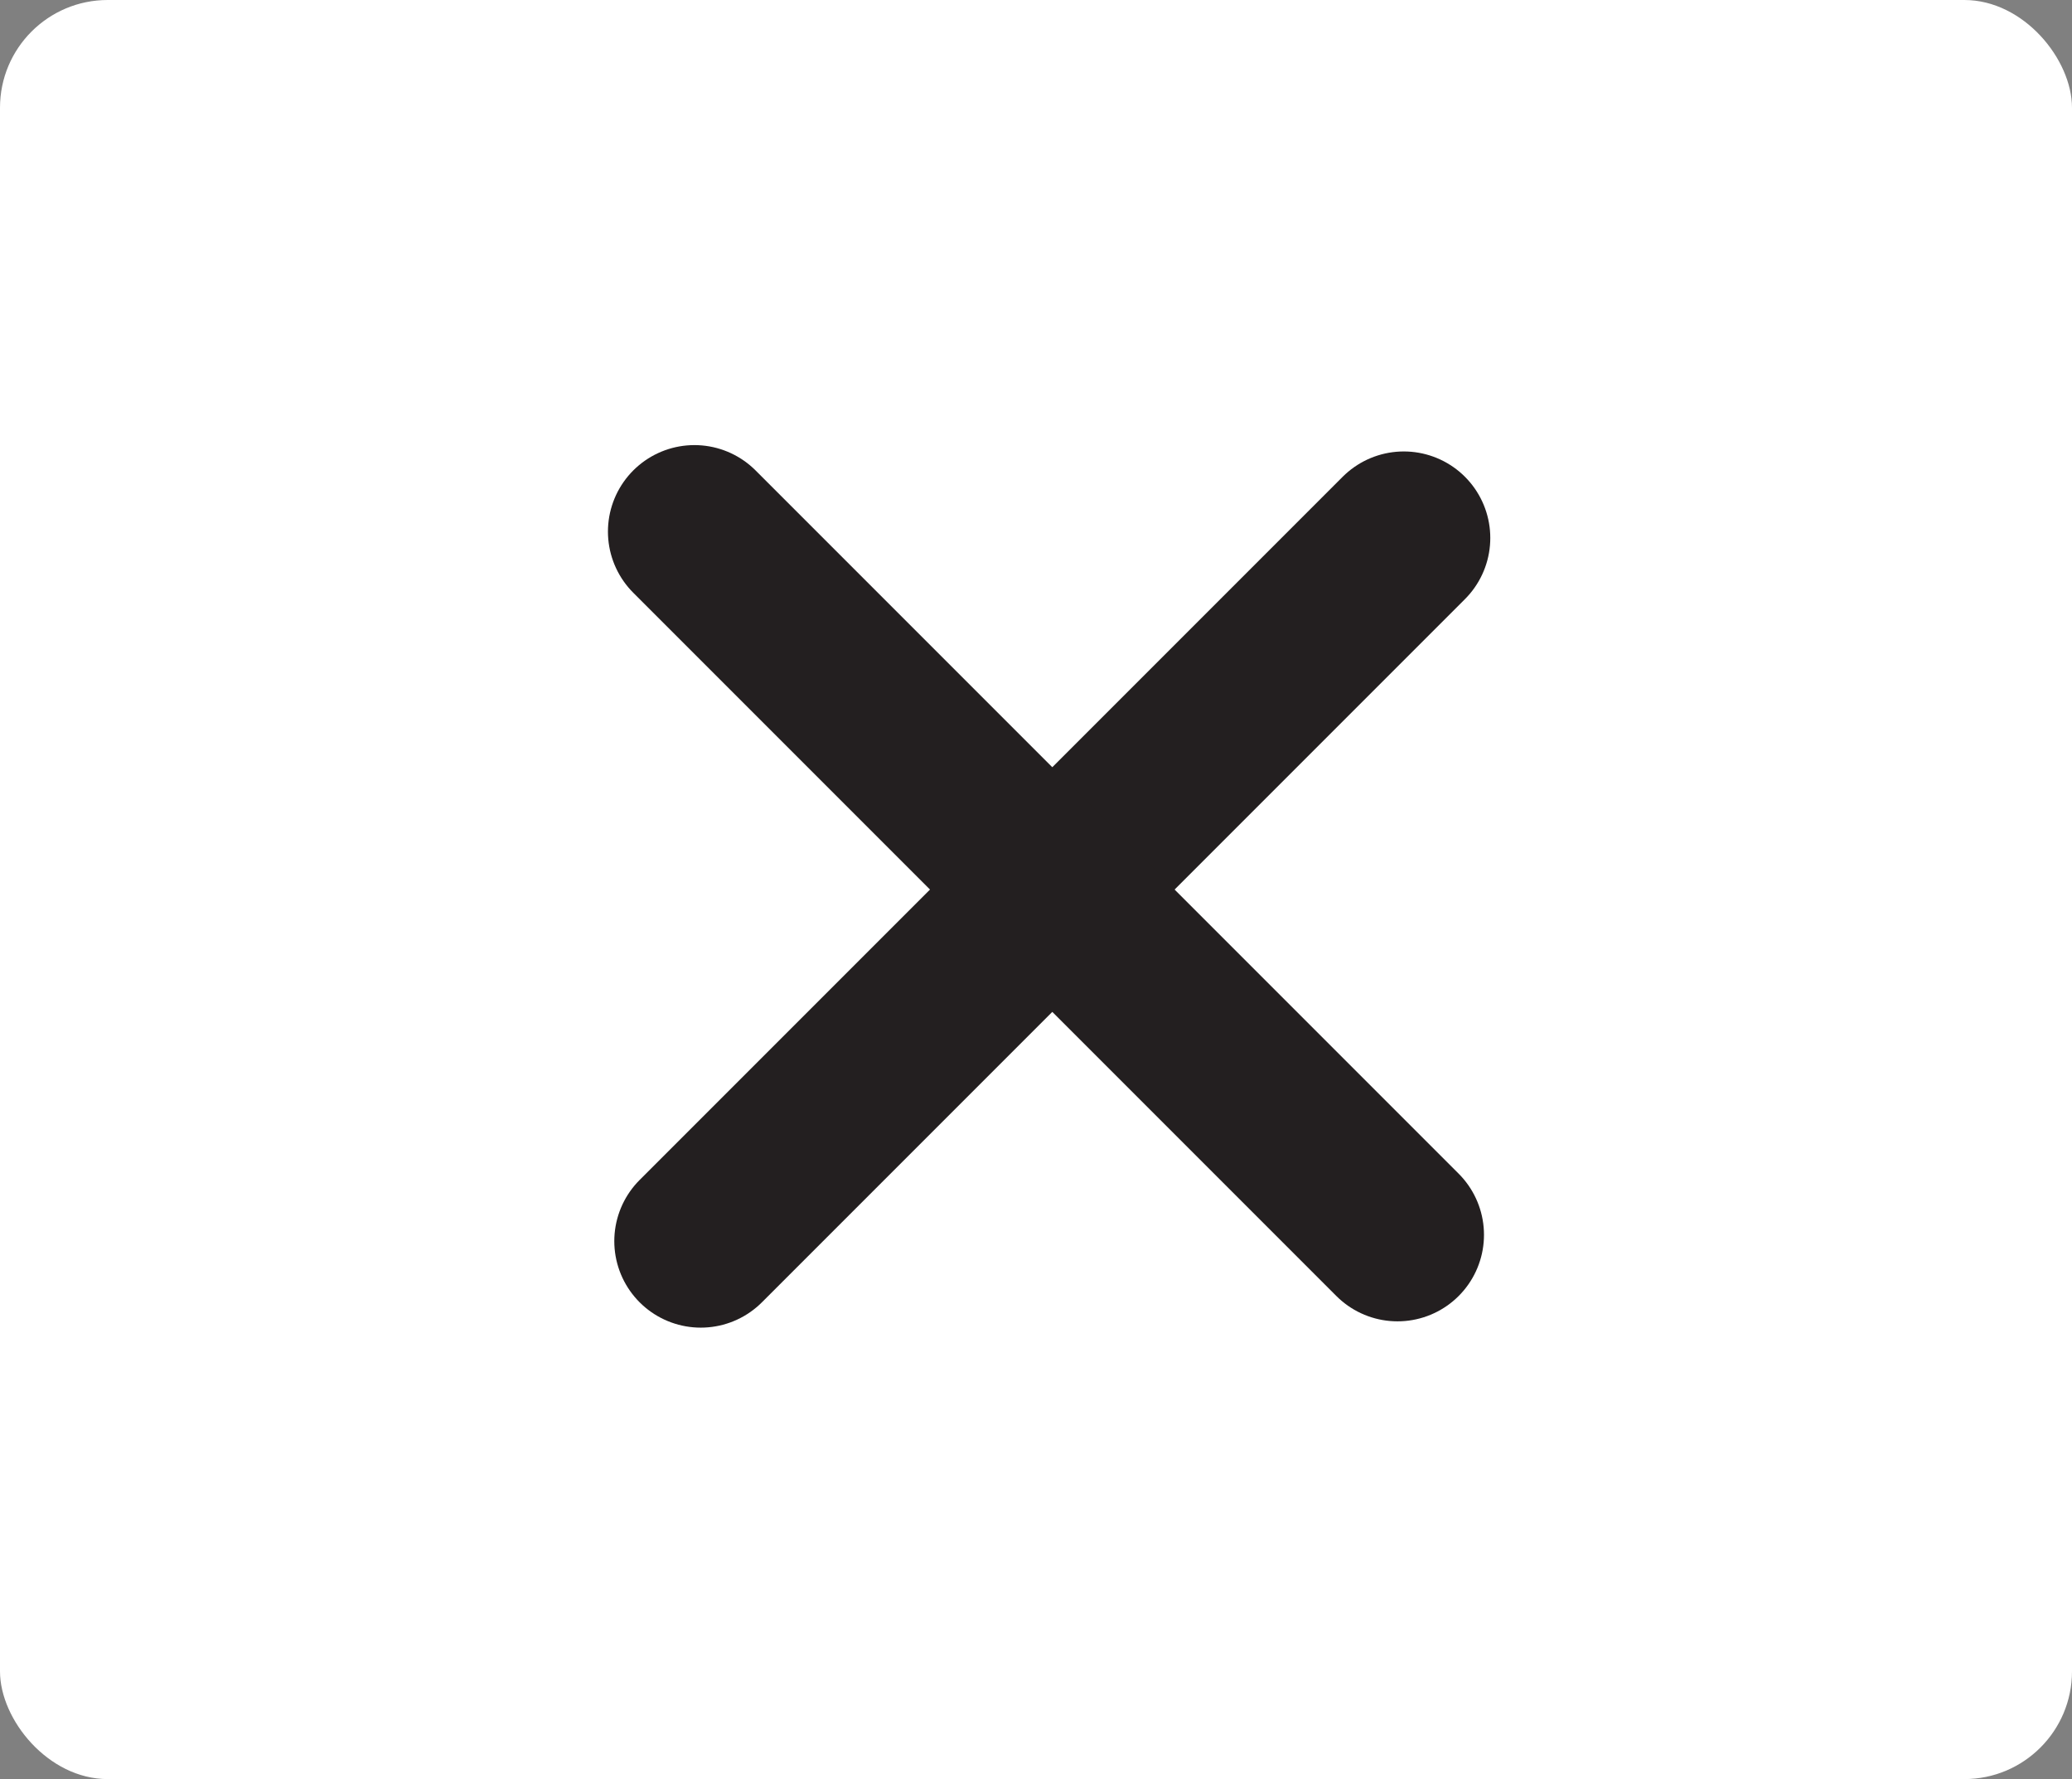<?xml version="1.0" encoding="UTF-8"?>
<svg id="Layer_1" data-name="Layer 1" xmlns="http://www.w3.org/2000/svg" width="38.479" height="33.032" version="1.1" viewBox="0 0 38.479 33.032">
  <rect x="0" y="0" width="38.479" height="33.032" fill="#808080" stroke="none"/>
  <defs>
    <style>
      .cls-1 {
        fill: none;
        stroke: #231f20;
        stroke-linecap: round;
        stroke-miterlimit: 10;
        stroke-width: 3.212px;
      }

      .cls-2 {
        fill: #fff;
        stroke-width: 0px;
      }
    </style>
  </defs>
  <rect class="cls-2" width="38.479" height="33.032" rx="2" ry="2"/>
  <line class="cls-1" x1="13.014" y1="23.044" x2="26.07" y2="9.988"/>
  <line class="cls-1" x1="12.896" y1="9.87" x2="25.953" y2="22.927"/>
</svg>